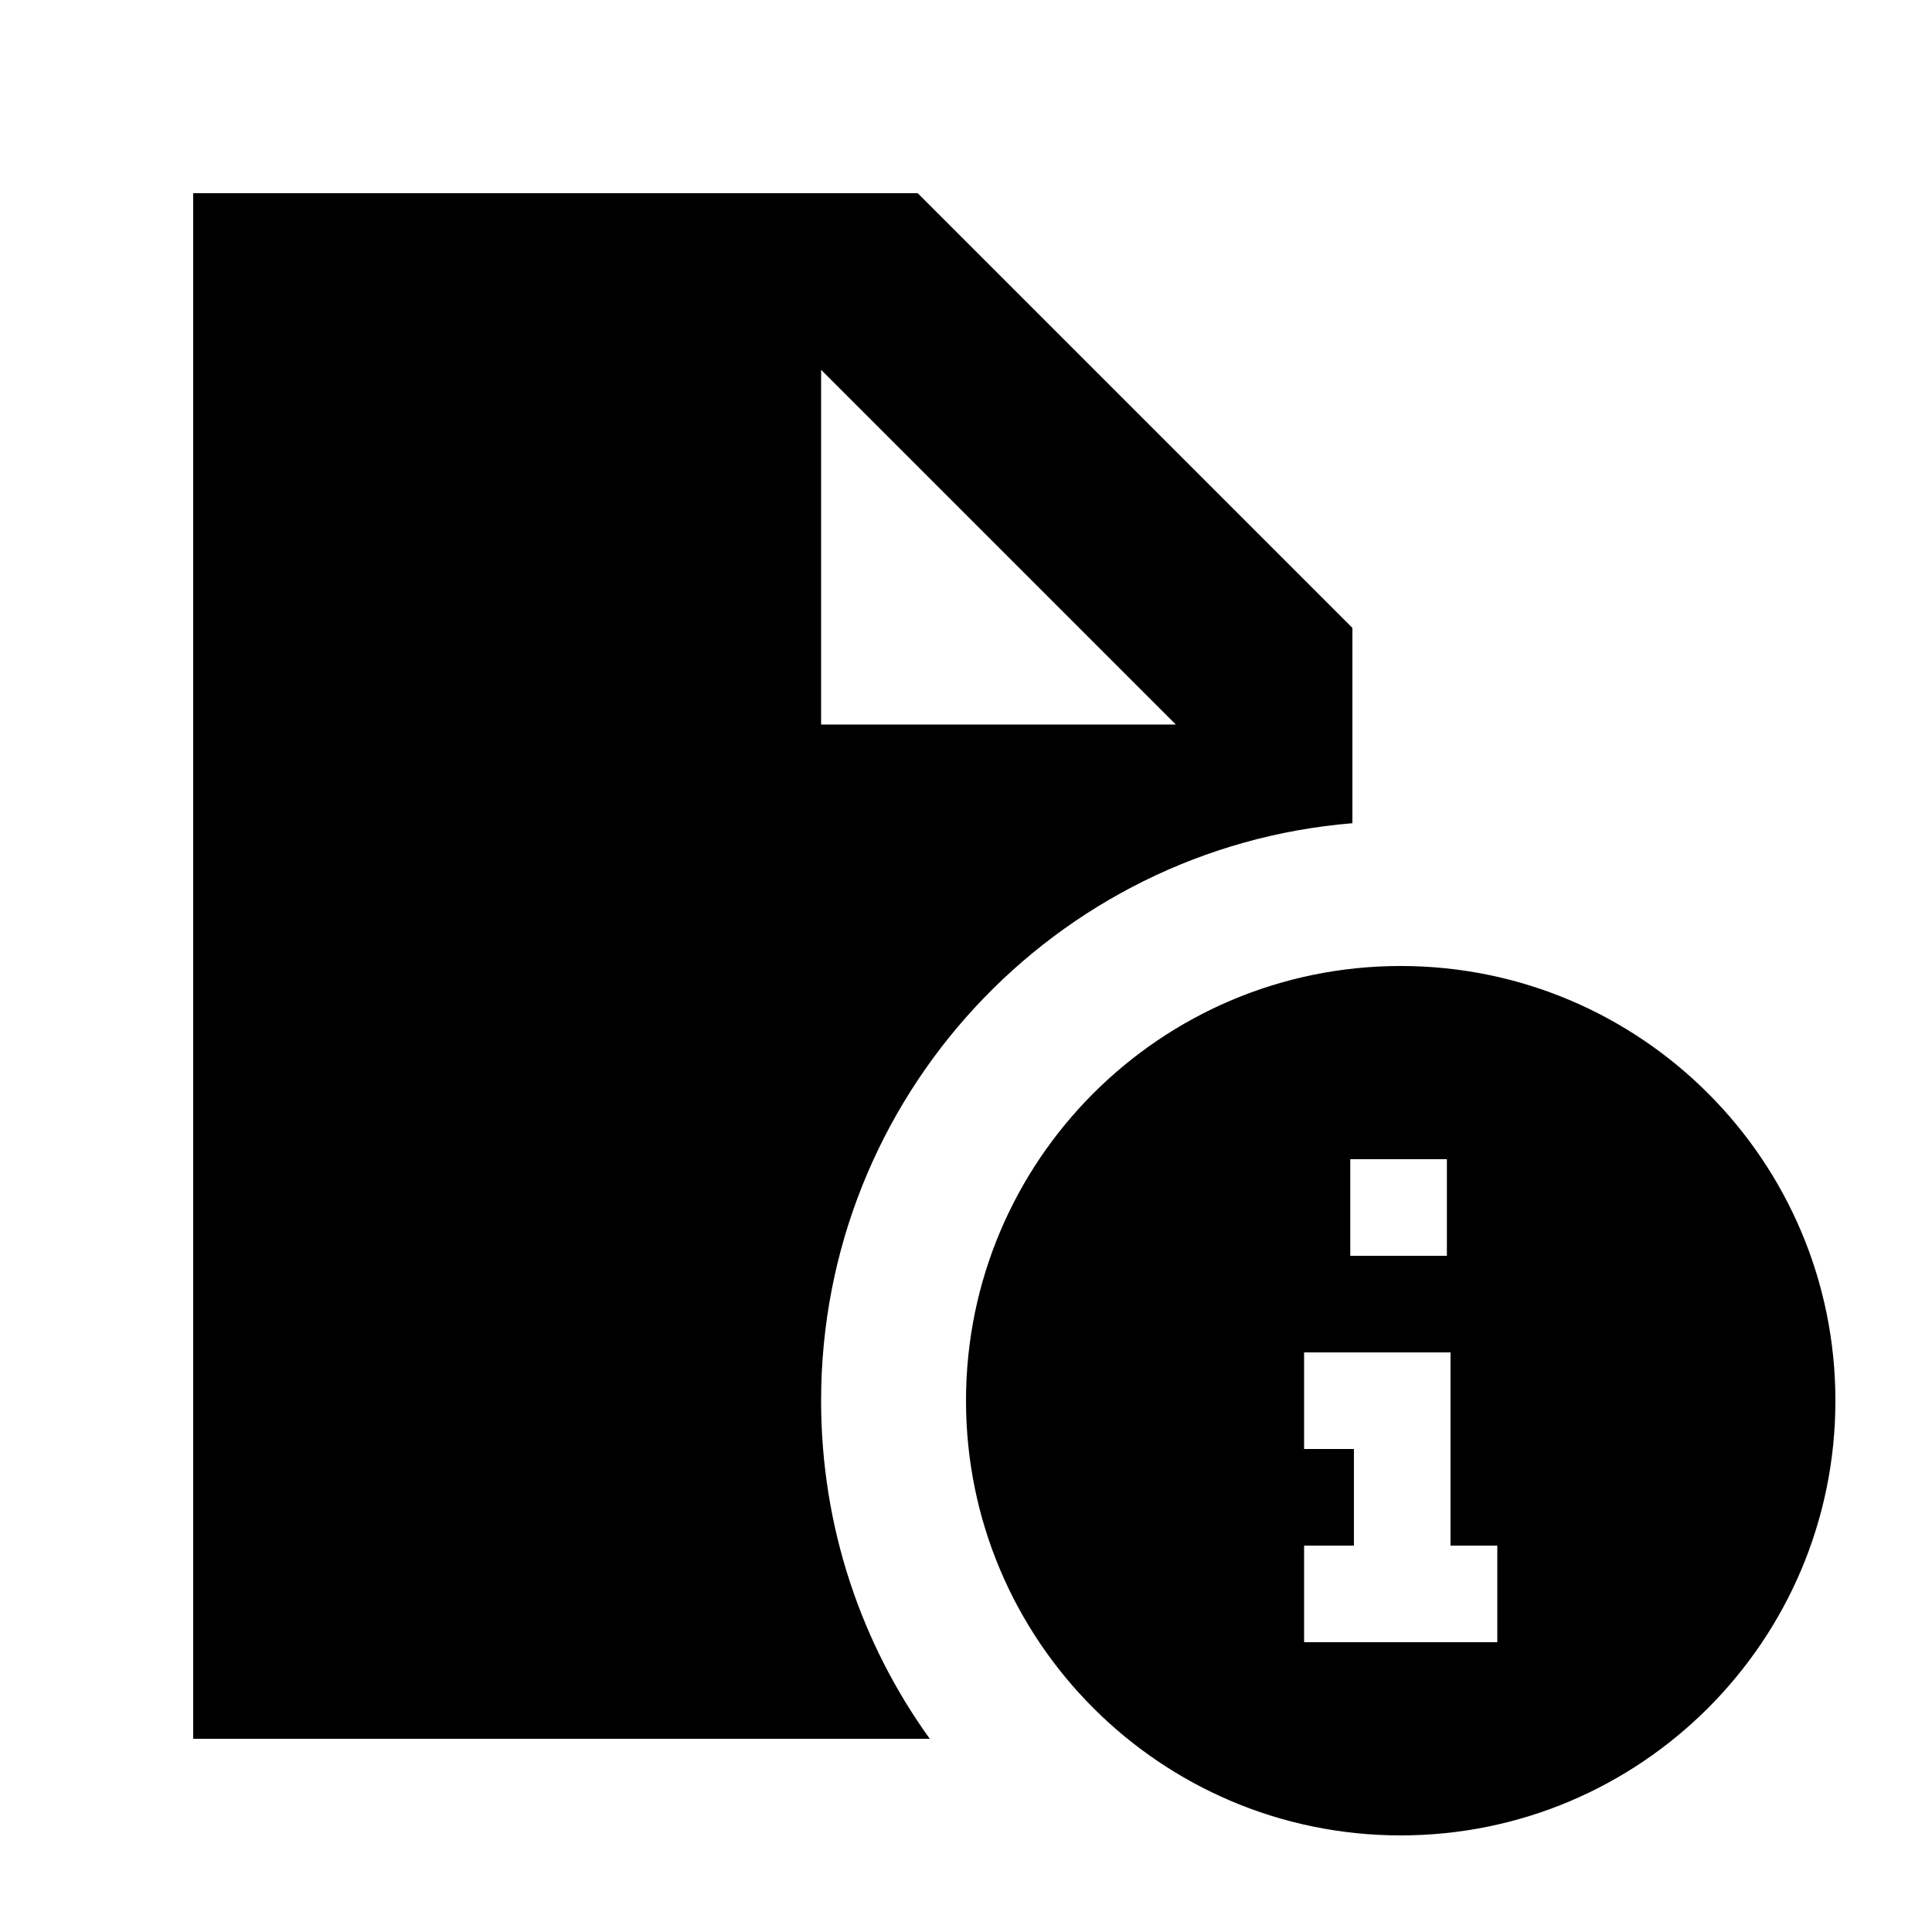 <svg xmlns="http://www.w3.org/2000/svg" viewBox="0 0 640 640"><!--! Font Awesome Pro 7.1.0 by @fontawesome - https://fontawesome.com License - https://fontawesome.com/license (Commercial License) Copyright 2025 Fonticons, Inc. --><path fill="currentColor" d="M304 64L64 64L64 576L308 576C285.3 544.5 272 505.8 272 464C272 363.4 349.4 280.8 448 272.7L448 208L304 64zM389.5 240L272 240L272 122.5L389.5 240zM464 608C543.5 608 608 543.5 608 464C608 384.5 543.5 320 464 320C384.5 320 320 384.5 320 464C320 543.5 384.5 608 464 608zM479.3 384L479.3 416L447.3 416L447.3 384L479.3 384zM480.5 448L480.5 512L496 512L496 544L480.5 544L480 544C456 544 440 544 432 544L432 512L448 512L448.5 512L448.5 480L448 480L432 480L432 448C455.9 448 472.8 448 480.5 448z"/></svg>